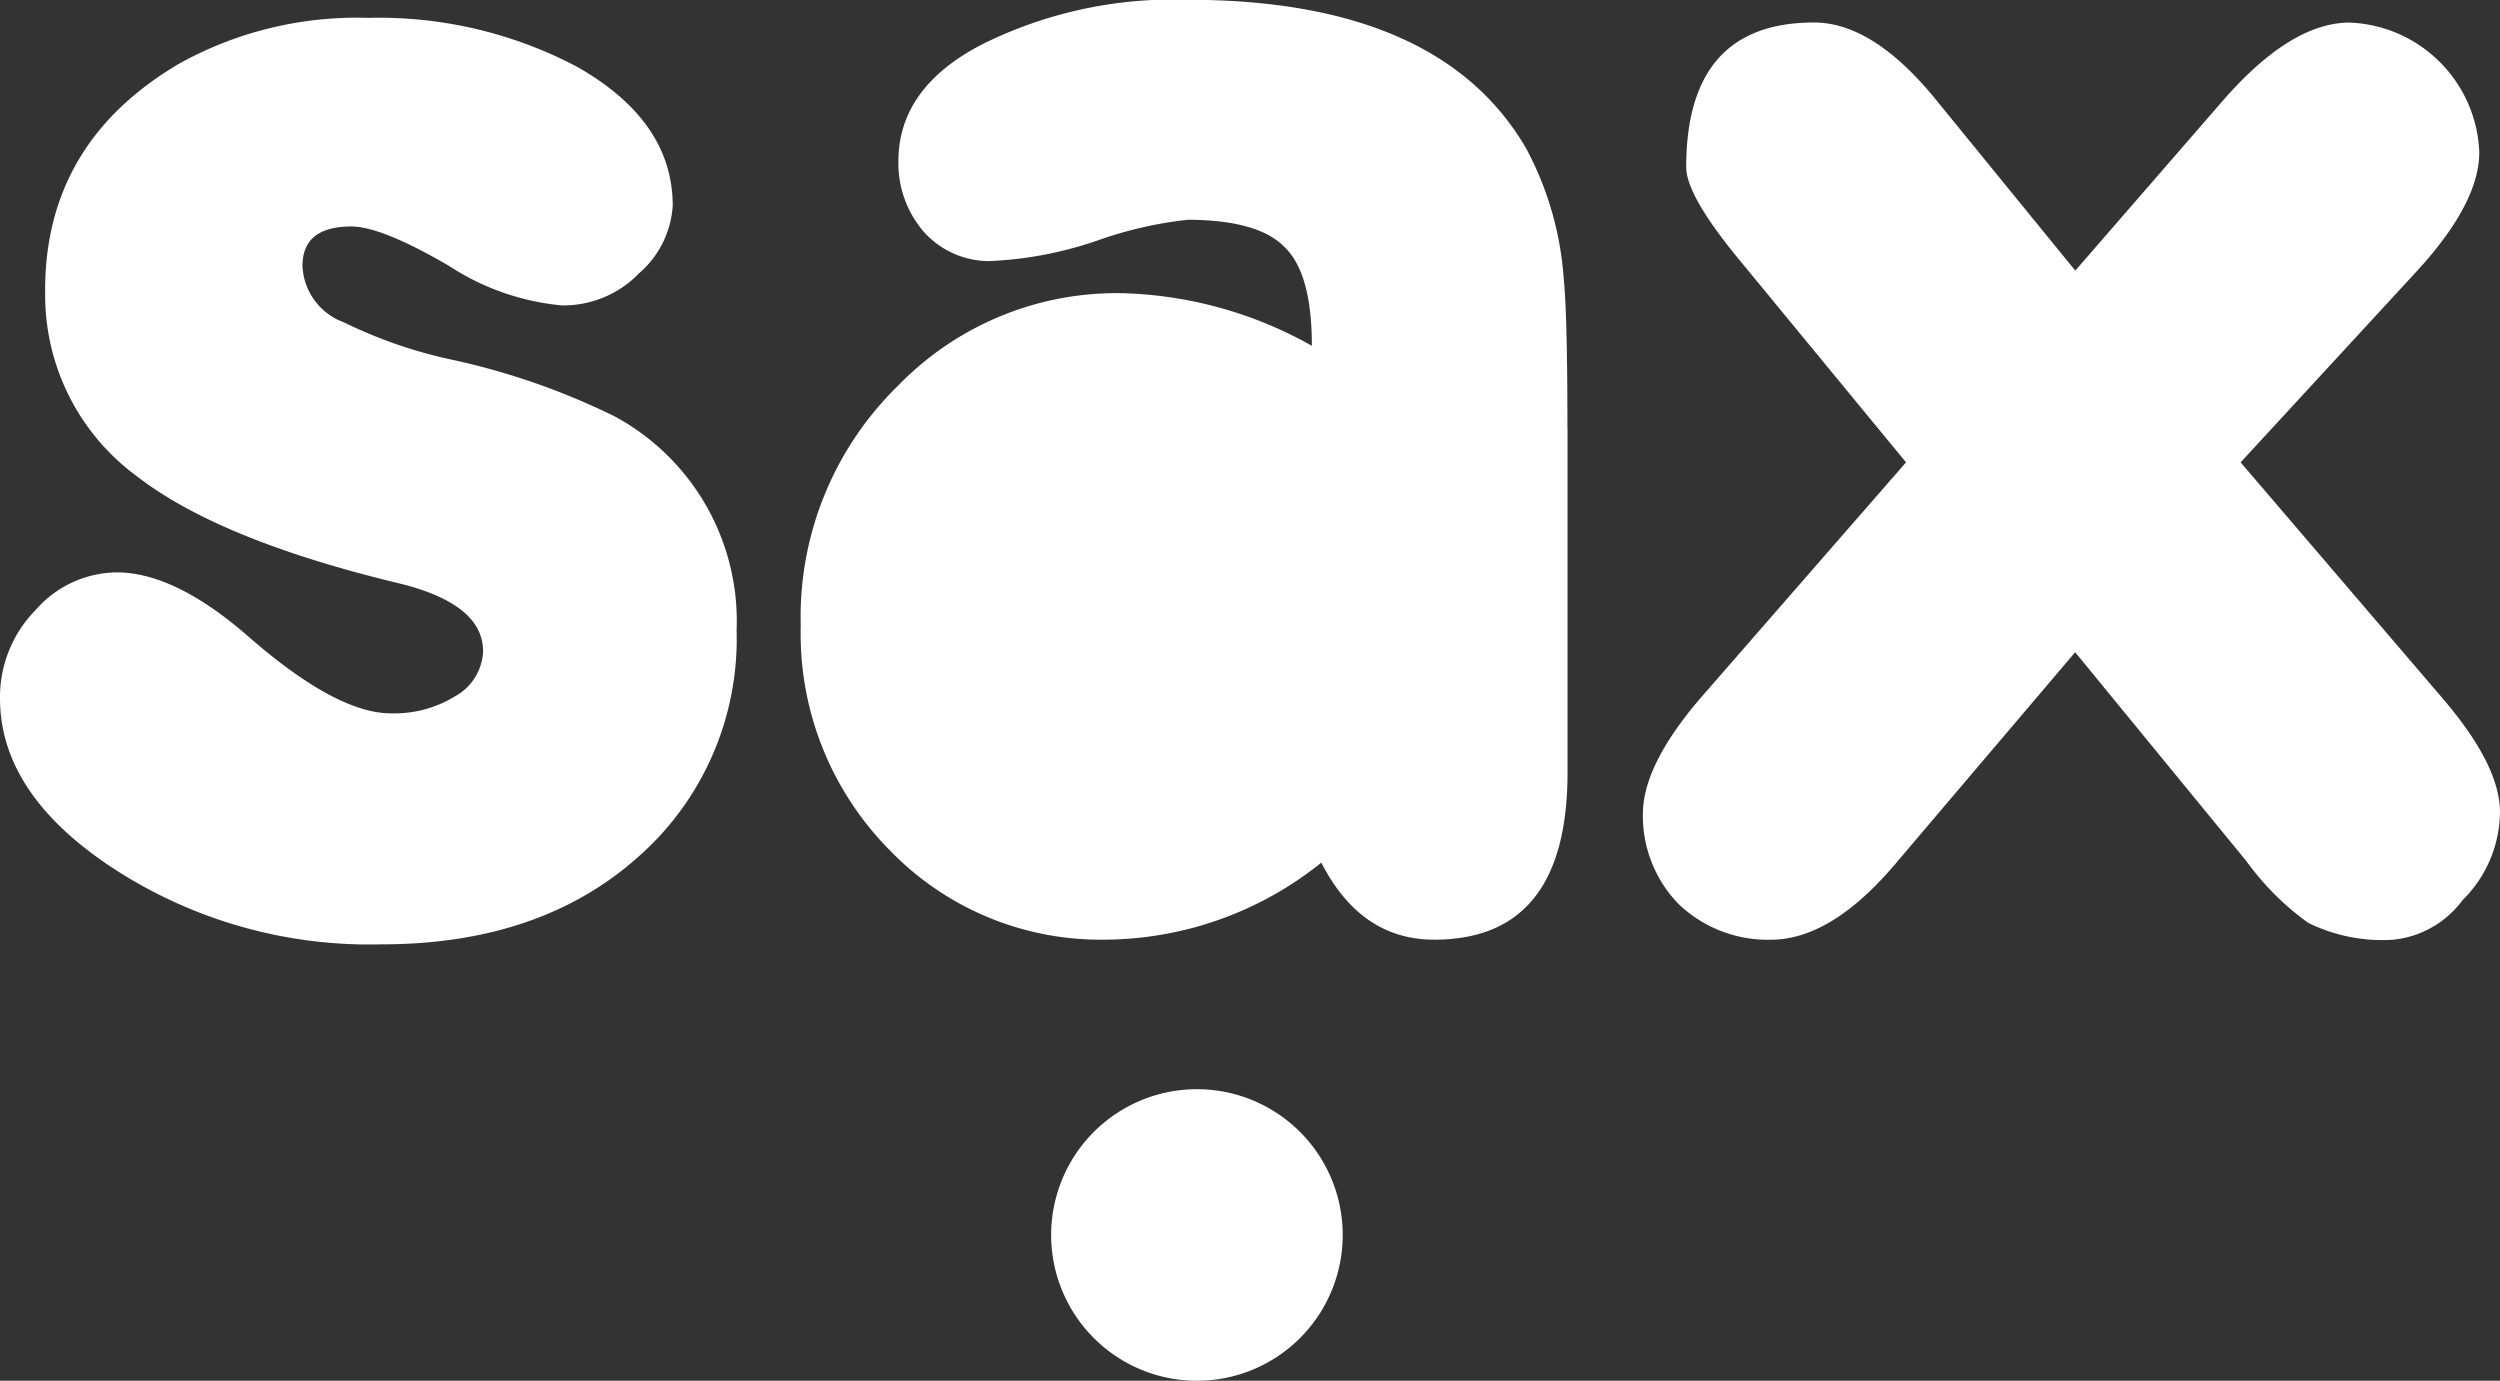 <svg xmlns="http://www.w3.org/2000/svg" width="114.9" height="63.46" viewBox="0 0 114.9 63.46"><rect x="0" y="0" width="114.9" height="63.46" fill="#333333" stroke="none"/><g transform="translate(-94.6 -121.265)"><path d="M96.673,141.752q0-6.825,6.218-10.452a16.83,16.83,0,0,1,8.638-2.073,19.508,19.508,0,0,1,9.589,2.246q4.405,2.5,4.4,6.392a4.476,4.476,0,0,1-1.555,3.109,4.825,4.825,0,0,1-3.541,1.468,11.378,11.378,0,0,1-5.183-1.814q-3.11-1.815-4.491-1.813-2.246,0-2.246,1.813a2.886,2.886,0,0,0,1.9,2.591,21.44,21.44,0,0,0,5.01,1.728,32.44,32.44,0,0,1,7.428,2.591,10.689,10.689,0,0,1,5.614,9.847,13.335,13.335,0,0,1-4.577,10.452q-4.491,3.972-11.747,3.971a21.539,21.539,0,0,1-12.525-3.625Q94.6,164.814,94.6,160.5a5.7,5.7,0,0,1,1.64-4.06,5.011,5.011,0,0,1,3.715-1.728q2.679,0,6.046,2.937,4.059,3.543,6.564,3.542a5.325,5.325,0,0,0,2.938-.776,2.48,2.48,0,0,0,1.3-2.073q0-2.161-3.8-3.11-8.292-1.985-12.093-4.923a10.32,10.32,0,0,1-4.232-8.551Z" transform="translate(0 -7.141)" fill="#fff"/><path d="M486.575,140.959v15.808q0,7.687-6.133,7.685-3.369,0-5.183-3.54a16.011,16.011,0,0,1-10.02,3.54,13.455,13.455,0,0,1-9.847-4.144,14.119,14.119,0,0,1-4.059-10.279,14.844,14.844,0,0,1,4.492-11.057A13.991,13.991,0,0,1,466.1,134.74a18.716,18.716,0,0,1,8.724,2.418q0-3.282-1.21-4.492-1.207-1.295-4.491-1.3a18.217,18.217,0,0,0-4.145.95,17.452,17.452,0,0,1-5.01.95,4.054,4.054,0,0,1-2.938-1.3,4.822,4.822,0,0,1-1.209-3.283q0-3.368,3.8-5.355a19.673,19.673,0,0,1,9.5-2.073q11.576,0,15.548,6.824a14.826,14.826,0,0,1,1.728,5.96q.172,1.641.173,6.909Z" transform="translate(-319.931 0)" fill="#fff"/><path d="M839.985,134.776l6.478,7.946,6.823-7.859q3.109-3.543,5.786-3.541a6.206,6.206,0,0,1,5.959,5.96q0,2.331-2.849,5.441l-8.121,8.811,9.244,10.8q2.676,3.109,2.677,5.269a5.753,5.753,0,0,1-1.727,4.059,4.523,4.523,0,0,1-3.2,1.813,7.706,7.706,0,0,1-3.887-.777,12.57,12.57,0,0,1-2.851-2.849l-7.86-9.589-8.292,9.761q-2.937,3.454-5.7,3.453a5.921,5.921,0,0,1-4.233-1.64,5.807,5.807,0,0,1-1.641-4.146q0-2.245,2.677-5.355l9.416-10.8L831,142.2q-2.418-2.936-2.419-4.232,0-6.651,5.875-6.65,2.677,0,5.528,3.455Z" transform="translate(-656.483 -9.019)" fill="#fff"/><path d="M562.906,613.219a6.7,6.7,0,1,1,6.7,6.7,6.7,6.7,0,0,1-6.7-6.7Z" transform="translate(-419.995 -435.194)" fill="#fff"/></g></svg>